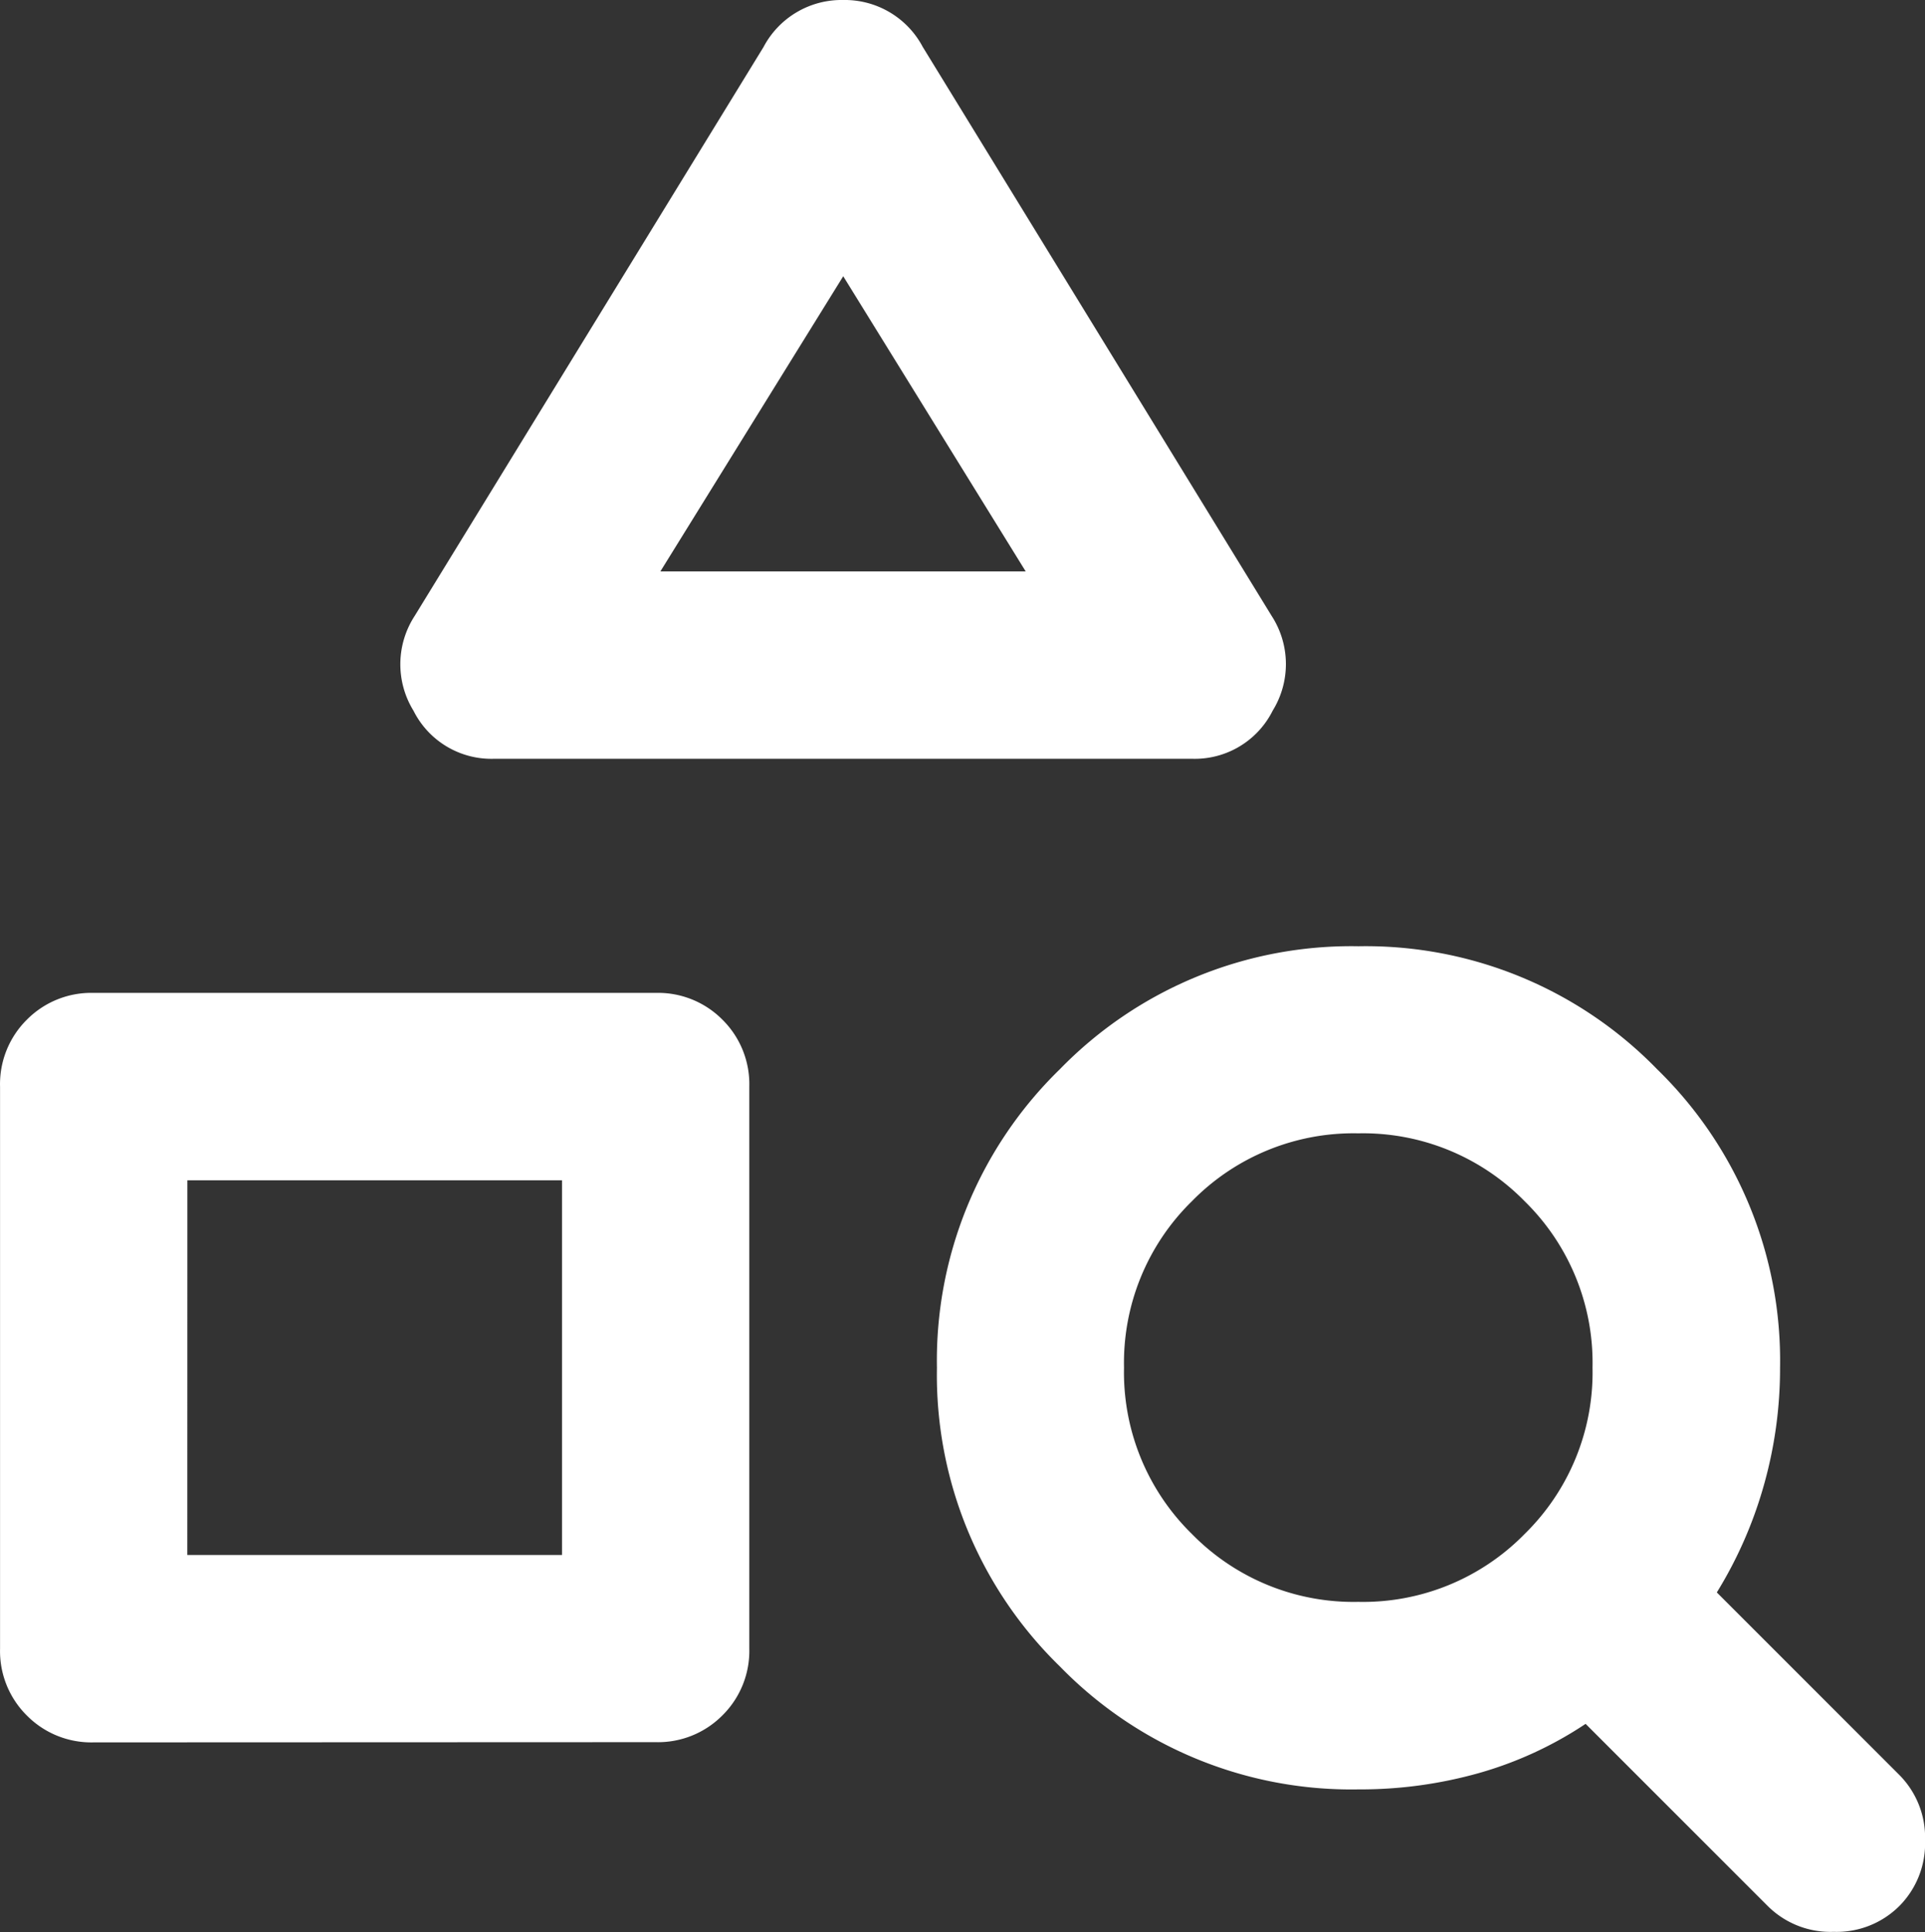 <svg xmlns="http://www.w3.org/2000/svg" width="35.869" height="36" viewBox="0 0 35.869 36">
  <rect x="0" y="0" width="35.869" height="36" fill="#333333" stroke="none"/>
  <path id="icon-especializacion" d="M81.745-851.535a1.689,1.689,0,0,1-1.244-.5,1.689,1.689,0,0,1-.5-1.244v-10.473A1.689,1.689,0,0,1,80.5-865a1.689,1.689,0,0,1,1.244-.5H92.218a1.689,1.689,0,0,1,1.244.5,1.689,1.689,0,0,1,.5,1.244v10.473a1.689,1.689,0,0,1-.5,1.244,1.689,1.689,0,0,1-1.244.5Zm1.745-3.491h6.982v-6.982H83.491Zm18.72-14.836h-13a1.623,1.623,0,0,1-1.505-.895,1.651,1.651,0,0,1,.022-1.767l6.5-10.6A1.643,1.643,0,0,1,95.709-884a1.643,1.643,0,0,1,1.484.873l6.5,10.6a1.651,1.651,0,0,1,.022,1.767A1.623,1.623,0,0,1,102.211-869.862Zm-9.905-3.491h6.807l-3.4-5.5Zm20.64,24.873-3.4-3.4a7.048,7.048,0,0,1-1.985.916,8.142,8.142,0,0,1-2.247.305,7.575,7.575,0,0,1-5.564-2.291,7.575,7.575,0,0,1-2.291-5.564,7.575,7.575,0,0,1,2.291-5.564,7.575,7.575,0,0,1,5.564-2.291,7.575,7.575,0,0,1,5.564,2.291,7.575,7.575,0,0,1,2.291,5.564,7.982,7.982,0,0,1-.305,2.2,7.848,7.848,0,0,1-.873,1.985l3.4,3.4a1.655,1.655,0,0,1,.48,1.222,1.655,1.655,0,0,1-.48,1.222,1.655,1.655,0,0,1-1.222.48A1.655,1.655,0,0,1,112.945-848.48Zm-7.636-5.673a4.214,4.214,0,0,0,3.1-1.265,4.213,4.213,0,0,0,1.265-3.1,4.213,4.213,0,0,0-1.265-3.1,4.214,4.214,0,0,0-3.1-1.265,4.214,4.214,0,0,0-3.1,1.265,4.213,4.213,0,0,0-1.265,3.1,4.213,4.213,0,0,0,1.265,3.1A4.214,4.214,0,0,0,105.309-854.153ZM90.473-862.007ZM95.709-873.353Z" transform="translate(-80 884)" fill="#fff"/>
</svg>
